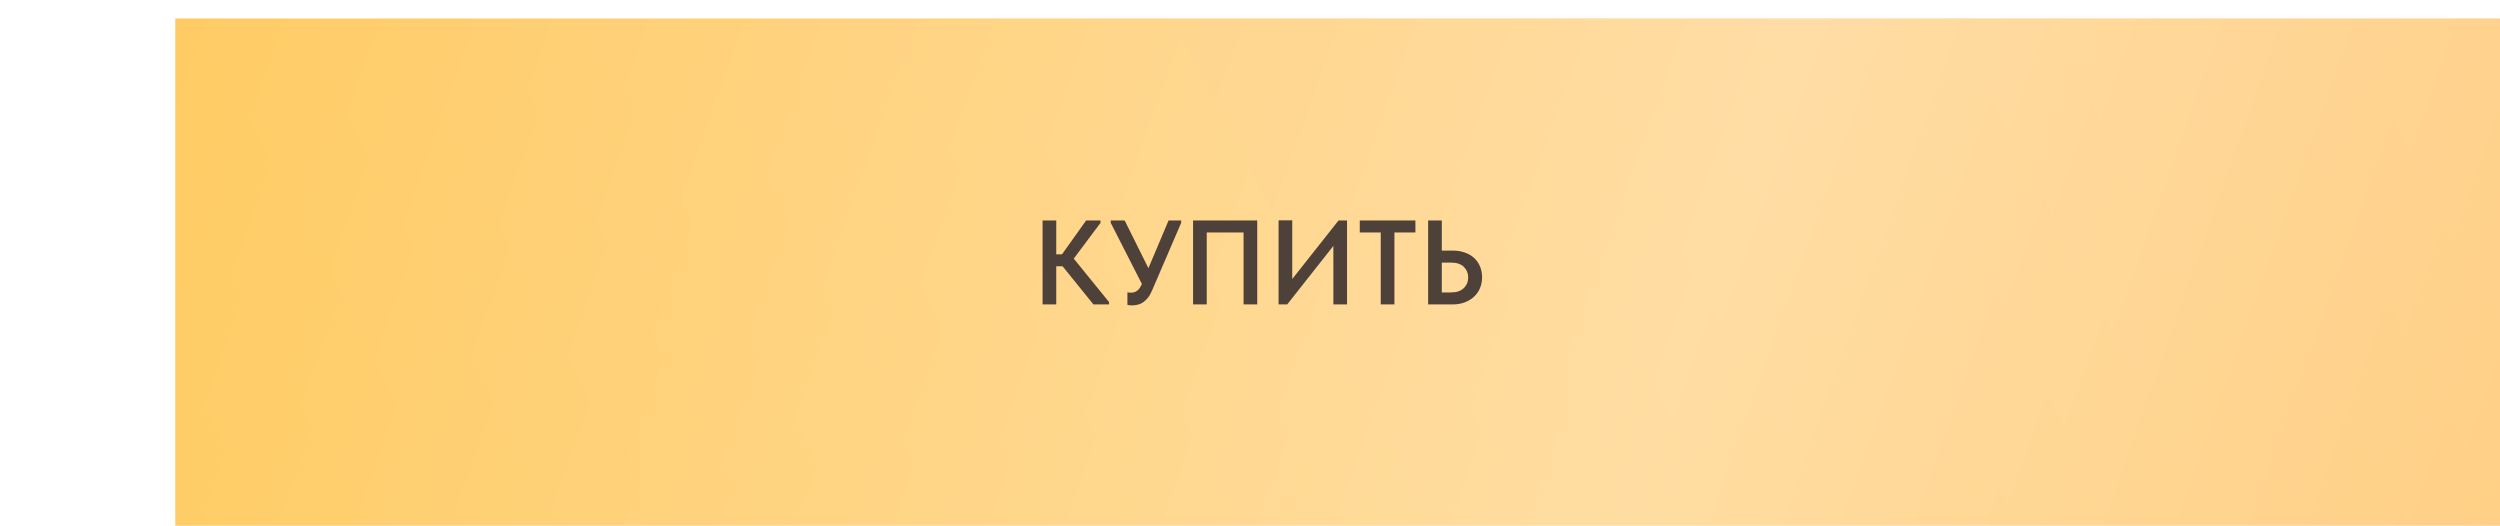 <?xml version="1.0" encoding="UTF-8"?> <svg xmlns="http://www.w3.org/2000/svg" width="271" height="57" viewBox="0 0 271 57" fill="none"><g filter="url(#filter0_ii_11903_230)"><rect width="271" height="57" fill="url(#paint0_linear_11903_230)"></rect><rect width="271" height="57" fill="url(#paint1_linear_11903_230)" fill-opacity="0.39"></rect></g><path d="M114.498 27.566H115.122L117.735 23.9H119.295V24.16L116.396 28.034L120.218 32.74V33H118.528L115.187 28.866H114.498V33H113.016V23.9H114.498V27.566ZM122.746 33.104C122.555 33.104 122.378 33.087 122.213 33.052V31.687C122.352 31.713 122.482 31.726 122.603 31.726C122.854 31.726 123.075 31.657 123.266 31.518C123.457 31.379 123.626 31.137 123.773 30.79V30.764L120.406 24.16V23.9H121.914L124.488 29.074L126.672 23.9H128.037V24.16L124.904 31.44C124.765 31.778 124.609 32.055 124.436 32.272C124.271 32.48 124.094 32.649 123.903 32.779C123.721 32.9 123.53 32.983 123.331 33.026C123.132 33.078 122.937 33.104 122.746 33.104ZM129.329 23.9H136.284V33H134.802V25.2H130.811V33H129.329V23.9ZM138.597 23.887H140.079V30.244L145.097 23.9H146.02V33H144.538V26.656L139.533 33H138.597V23.887ZM149.673 25.2H147.398V23.9H153.43V25.2H151.155V33H149.673V25.2ZM154.809 23.9H156.291V27.163H157.474C157.951 27.163 158.384 27.232 158.774 27.371C159.173 27.51 159.511 27.705 159.788 27.956C160.065 28.207 160.278 28.511 160.425 28.866C160.581 29.221 160.659 29.616 160.659 30.049C160.659 30.482 160.581 30.881 160.425 31.245C160.278 31.6 160.061 31.908 159.775 32.168C159.498 32.428 159.164 32.632 158.774 32.779C158.384 32.926 157.951 33 157.474 33H154.809V23.9ZM157.279 31.7C157.894 31.7 158.358 31.544 158.67 31.232C158.991 30.92 159.151 30.53 159.151 30.062C159.151 29.62 158.995 29.243 158.683 28.931C158.371 28.619 157.899 28.463 157.266 28.463H156.291V31.7H157.279Z" fill="#4D413A"></path><defs><filter id="filter0_ii_11903_230" x="0" y="0" width="290" height="59" filterUnits="userSpaceOnUse" color-interpolation-filters="sRGB"><feFlood flood-opacity="0" result="BackgroundImageFix"></feFlood><feBlend mode="normal" in="SourceGraphic" in2="BackgroundImageFix" result="shape"></feBlend><feColorMatrix in="SourceAlpha" type="matrix" values="0 0 0 0 0 0 0 0 0 0 0 0 0 0 0 0 0 0 127 0" result="hardAlpha"></feColorMatrix><feOffset dx="19"></feOffset><feGaussianBlur stdDeviation="12.5"></feGaussianBlur><feComposite in2="hardAlpha" operator="arithmetic" k2="-1" k3="1"></feComposite><feColorMatrix type="matrix" values="0 0 0 0 1 0 0 0 0 1 0 0 0 0 1 0 0 0 0.11 0"></feColorMatrix><feBlend mode="normal" in2="shape" result="effect1_innerShadow_11903_230"></feBlend><feColorMatrix in="SourceAlpha" type="matrix" values="0 0 0 0 0 0 0 0 0 0 0 0 0 0 0 0 0 0 127 0" result="hardAlpha"></feColorMatrix><feOffset dy="2"></feOffset><feGaussianBlur stdDeviation="7.5"></feGaussianBlur><feComposite in2="hardAlpha" operator="arithmetic" k2="-1" k3="1"></feComposite><feColorMatrix type="matrix" values="0 0 0 0 1 0 0 0 0 1 0 0 0 0 1 0 0 0 0.41 0"></feColorMatrix><feBlend mode="normal" in2="effect1_innerShadow_11903_230" result="effect2_innerShadow_11903_230"></feBlend></filter><linearGradient id="paint0_linear_11903_230" x1="227.735" y1="-23.805" x2="19.235" y2="83.656" gradientUnits="userSpaceOnUse"><stop stop-color="#FFC771"></stop><stop offset="1" stop-color="#FFC858"></stop></linearGradient><linearGradient id="paint1_linear_11903_230" x1="316.949" y1="47.338" x2="-6.87" y2="-67.631" gradientUnits="userSpaceOnUse"><stop stop-color="white" stop-opacity="0"></stop><stop offset="0.432" stop-color="white"></stop><stop offset="1" stop-color="white" stop-opacity="0"></stop></linearGradient></defs></svg> 
